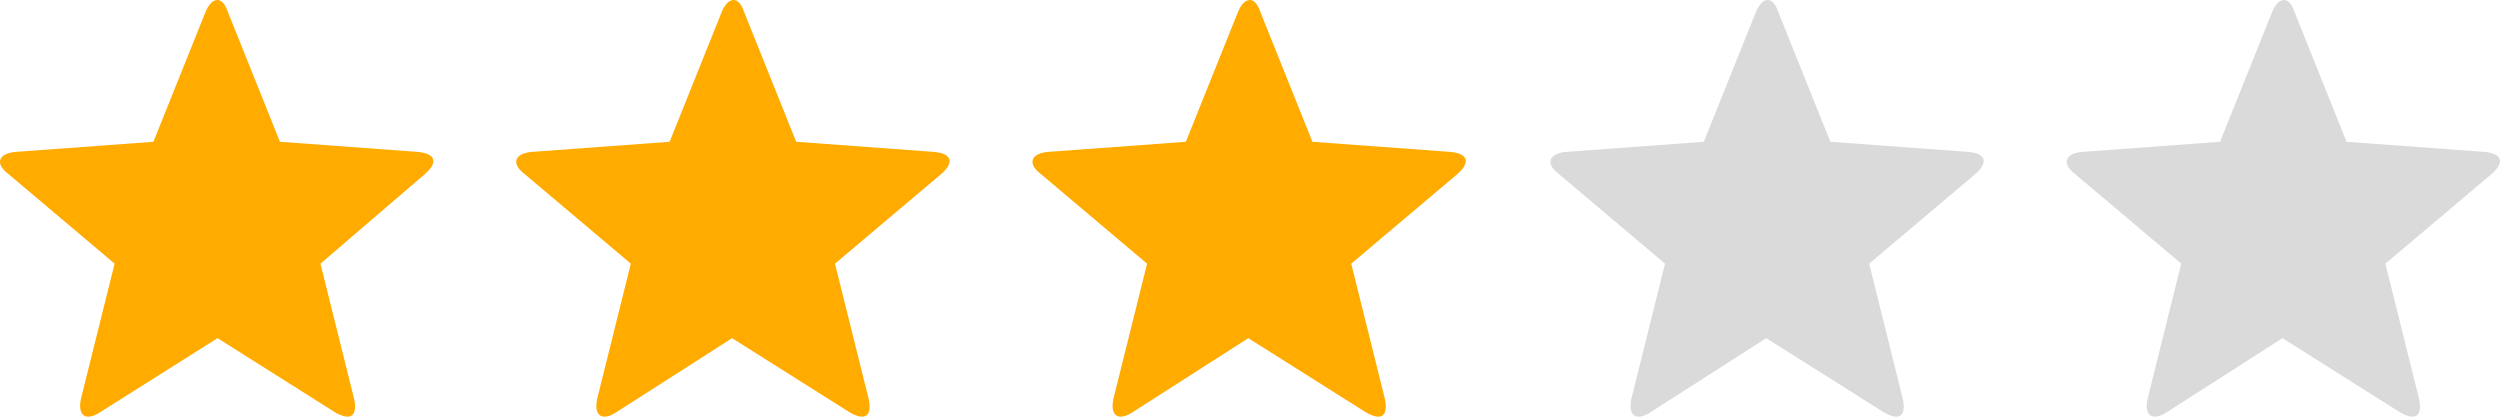 <svg width="84" height="14" viewBox="0 0 84 14" fill="none" xmlns="http://www.w3.org/2000/svg">
<path d="M55.435 13.865C54.981 14.149 54.698 13.979 54.811 13.41L55.945 8.859L52.374 5.845C51.92 5.503 52.033 5.162 52.6 5.105L57.248 4.764L59.006 0.384C59.233 -0.128 59.573 -0.128 59.743 0.384L61.5 4.764L66.148 5.105C66.715 5.162 66.828 5.446 66.375 5.845L62.804 8.859L63.937 13.41C64.051 13.979 63.824 14.149 63.314 13.865L59.346 11.362L55.435 13.865Z" fill="#DADADA"/>
<path d="M72.78 13.865C72.326 14.149 72.043 13.979 72.156 13.41L73.29 8.859L69.719 5.845C69.266 5.503 69.379 5.162 69.946 5.105L74.594 4.764L76.351 0.384C76.578 -0.128 76.918 -0.128 77.088 0.384L78.845 4.764L83.493 5.105C84.06 5.162 84.174 5.446 83.72 5.845L80.149 8.859L81.283 13.41C81.396 13.979 81.169 14.149 80.659 13.865L76.691 11.362L72.78 13.865Z" fill="#DADADA"/>
<path d="M3.341 13.865C2.887 14.149 2.604 13.979 2.717 13.41L3.851 8.859L0.28 5.845C-0.174 5.503 -0.06 5.162 0.507 5.105L5.155 4.764L6.912 0.384C7.139 -0.128 7.479 -0.128 7.649 0.384L9.406 4.764L14.054 5.105C14.621 5.162 14.735 5.446 14.281 5.845L10.767 8.859L11.9 13.41C12.014 13.979 11.787 14.149 11.277 13.865L7.309 11.362L3.341 13.865Z" fill="#FFAB00"/>
<path d="M20.686 13.865C20.233 14.149 19.949 13.979 20.063 13.41L21.196 8.859L17.625 5.845C17.172 5.503 17.285 5.162 17.852 5.105L22.5 4.764L24.257 0.384C24.484 -0.128 24.824 -0.128 24.994 0.384L26.752 4.764L31.4 5.105C31.967 5.162 32.08 5.446 31.627 5.845L28.055 8.859L29.189 13.41C29.302 13.979 29.076 14.149 28.566 13.865L24.598 11.362L20.686 13.865Z" fill="#FFAB00"/>
<path d="M38.032 13.865C37.578 14.149 37.295 13.979 37.408 13.41L38.542 8.859L34.971 5.845C34.517 5.503 34.63 5.162 35.197 5.105L39.845 4.764L41.603 0.384C41.829 -0.128 42.169 -0.128 42.34 0.384L44.097 4.764L48.745 5.105C49.312 5.162 49.425 5.446 48.972 5.845L45.401 8.859L46.534 13.41C46.648 13.979 46.421 14.149 45.911 13.865L41.943 11.362L38.032 13.865Z" fill="#FFAB00"/>
</svg>
